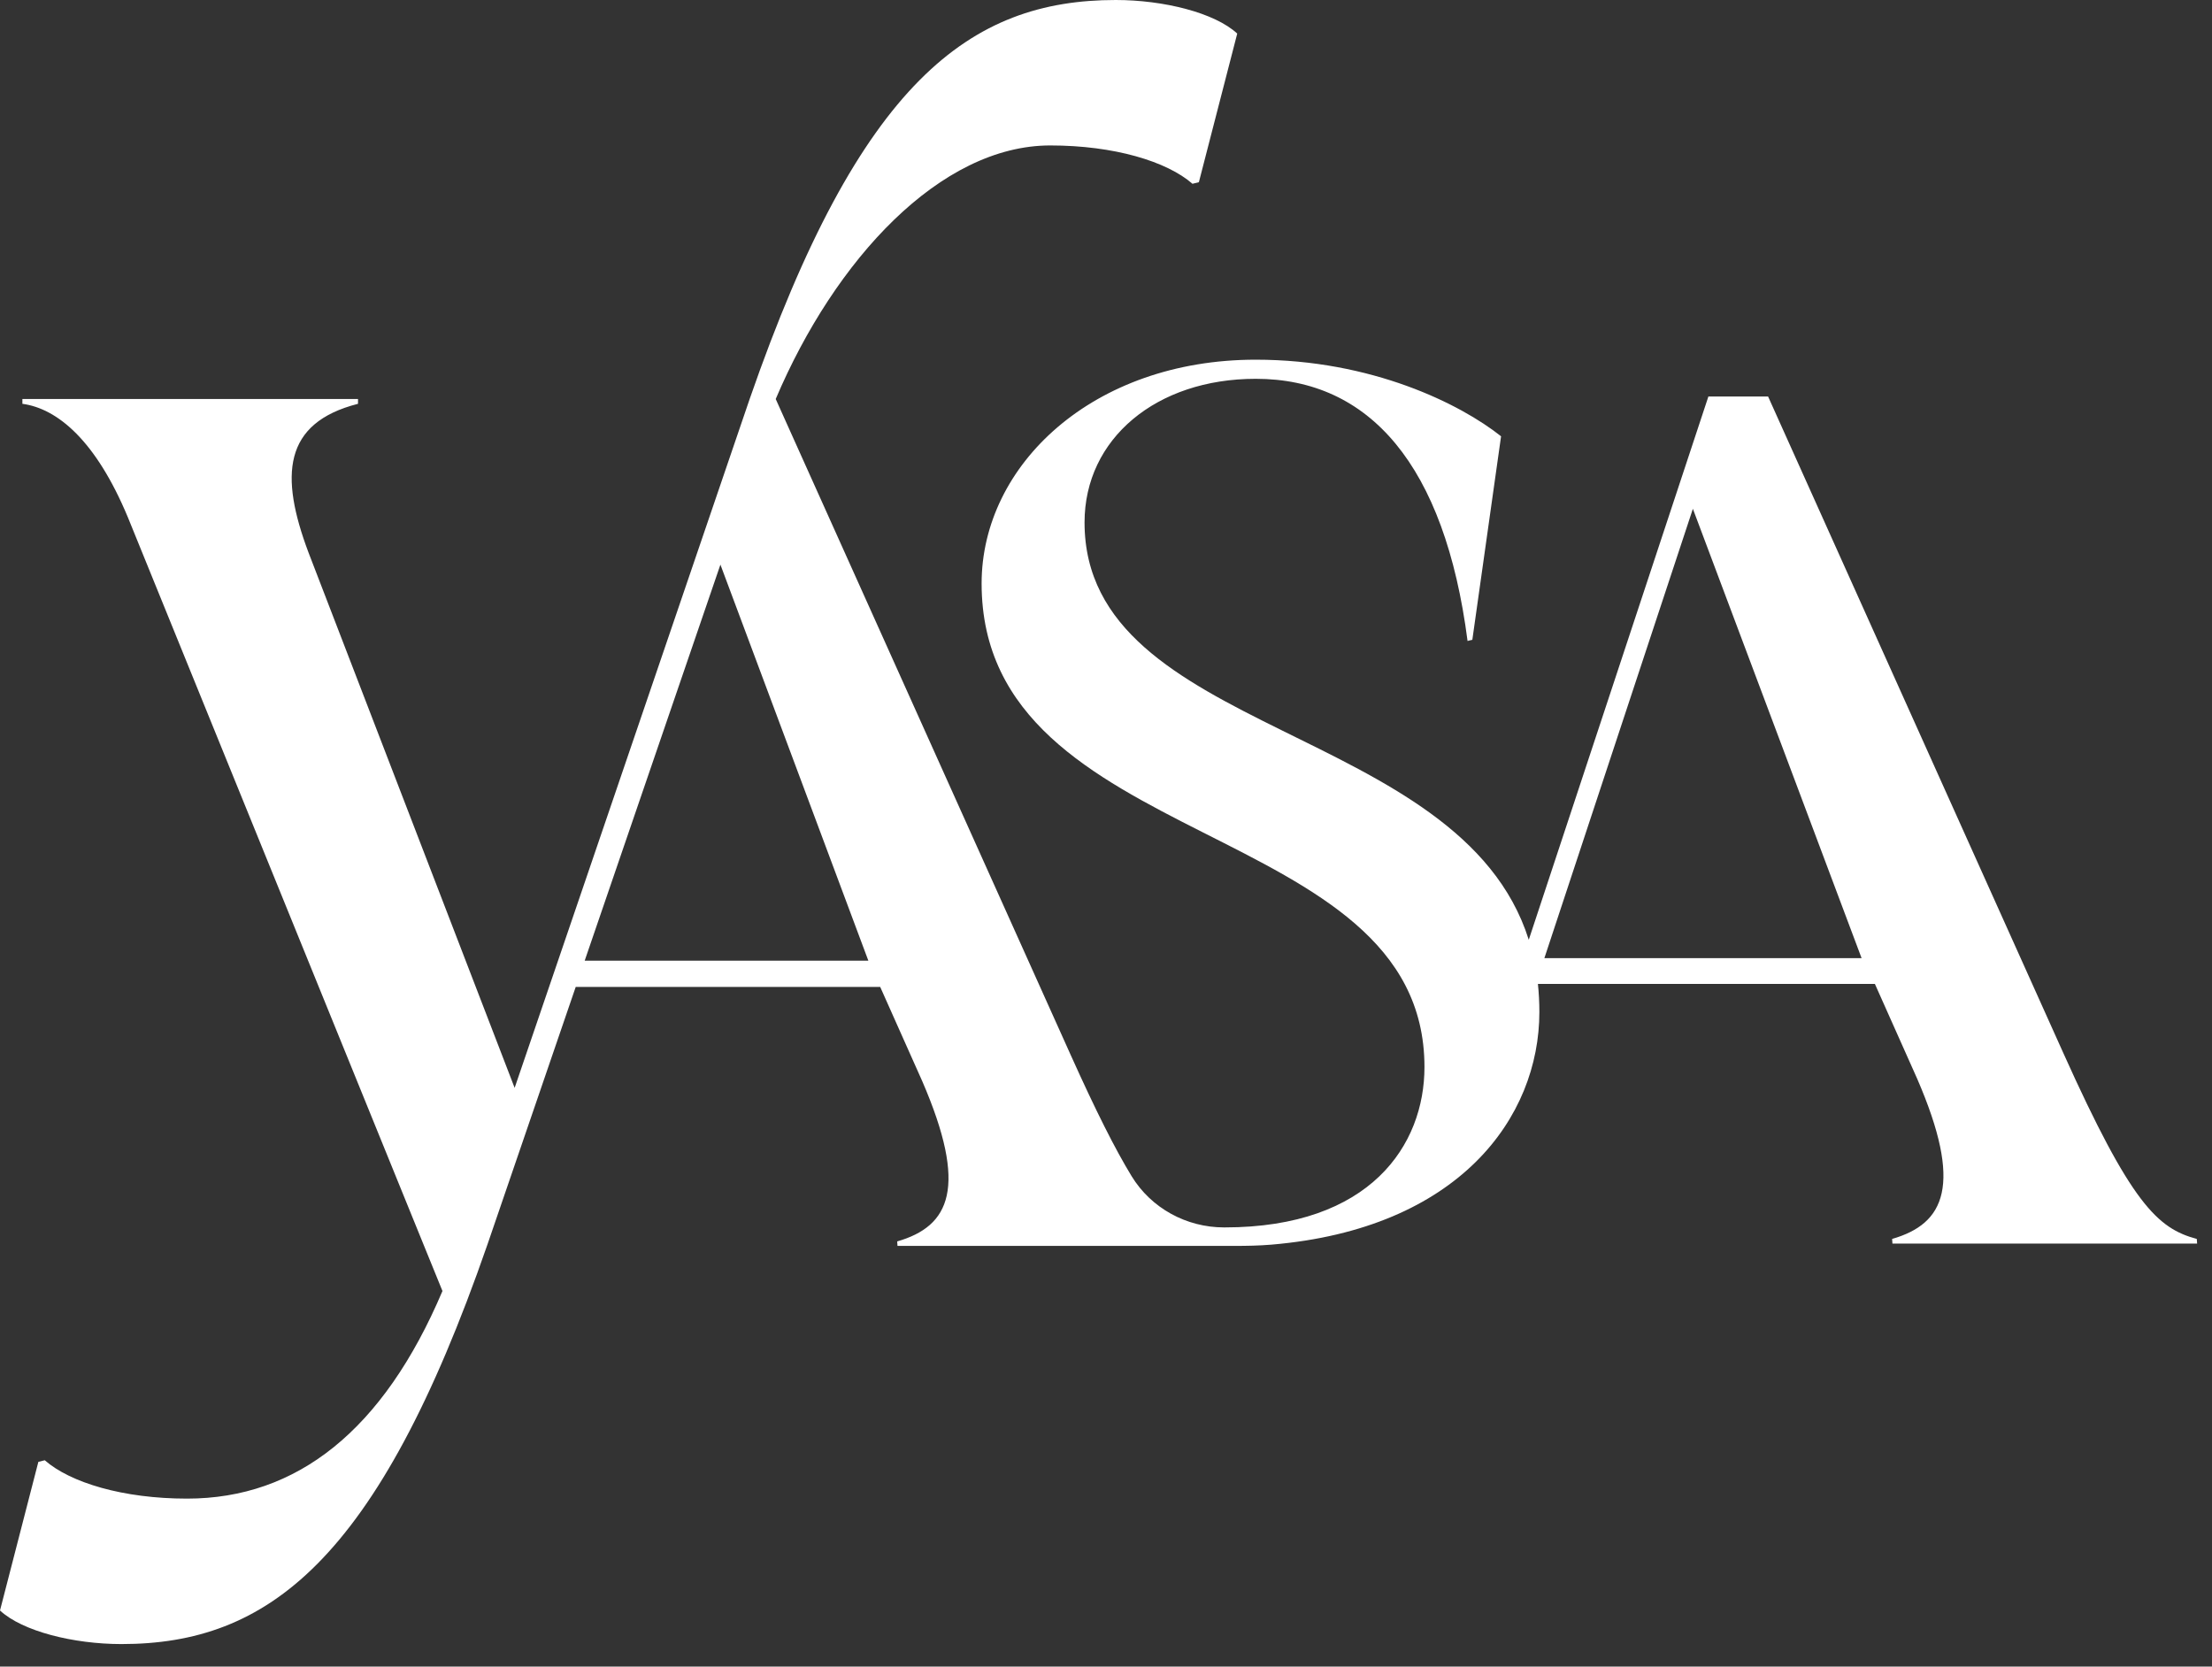 <?xml version="1.0" encoding="UTF-8"?>
<svg xmlns="http://www.w3.org/2000/svg" width="73" height="55" viewBox="0 0 73 55" fill="none">
  <rect x="0" y="0" width="73" height="55" fill="#333333" stroke="none"/>
  <path d="M40.732 41.116C41.141 41.116 41.547 41.109 41.954 41.075C48.156 40.553 50.802 36.873 50.802 33.397C50.802 33.077 50.785 32.768 50.754 32.471H61.875L63.269 35.596C64.79 39.11 64.184 40.384 62.443 40.886L62.454 41.04H72.509L72.498 40.886C71.2 40.538 70.332 39.727 68.091 34.746L58.35 13.085H56.38L50.452 31.014C48.197 23.875 35.792 24.279 35.792 17.241C35.792 14.476 38.162 12.501 41.441 12.501C45.193 12.501 47.681 15.345 48.432 21.152L48.59 21.112L49.538 14.398C48.195 13.331 45.272 11.87 41.441 11.87C36.069 11.87 32.395 15.345 32.395 19.256C32.395 28.143 47.01 26.959 47.01 35.213C47.01 37.781 45.232 40.506 40.414 40.506H40.393C39.153 40.505 37.99 39.872 37.344 38.813C36.802 37.925 36.164 36.658 35.341 34.829L26.213 14.532L25.6 13.168C27.555 8.562 31.033 4.8 34.66 4.8C36.769 4.8 38.51 5.327 39.354 6.065L39.565 6.013L40.831 1.108C40.092 0.422 38.405 0 36.822 0C32.022 0 28.38 2.672 24.74 13.168L16.984 35.901L10.18 18.231C9.23 15.7 9.336 13.959 11.815 13.326V13.168H0.739V13.326C1.899 13.484 3.165 14.54 4.22 17.071L13.977 41.07L14.602 42.605C12.647 47.211 9.798 49.456 6.171 49.456C4.061 49.456 2.321 48.929 1.477 48.19L1.266 48.243L-0 53.148C0.738 53.834 2.426 54.256 4.008 54.256C8.808 54.256 12.448 51.566 16.087 41.069L19 32.569H29.048L30.435 35.678C31.955 39.192 31.349 40.467 29.609 40.968L29.619 41.115C29.619 41.115 38.323 41.115 40.732 41.115L40.732 41.116ZM55.868 16.791L61.436 31.62H50.967L55.868 16.791ZM19.296 31.703L23.775 18.633L28.657 31.703H19.296Z" fill="white"></path>
</svg>
